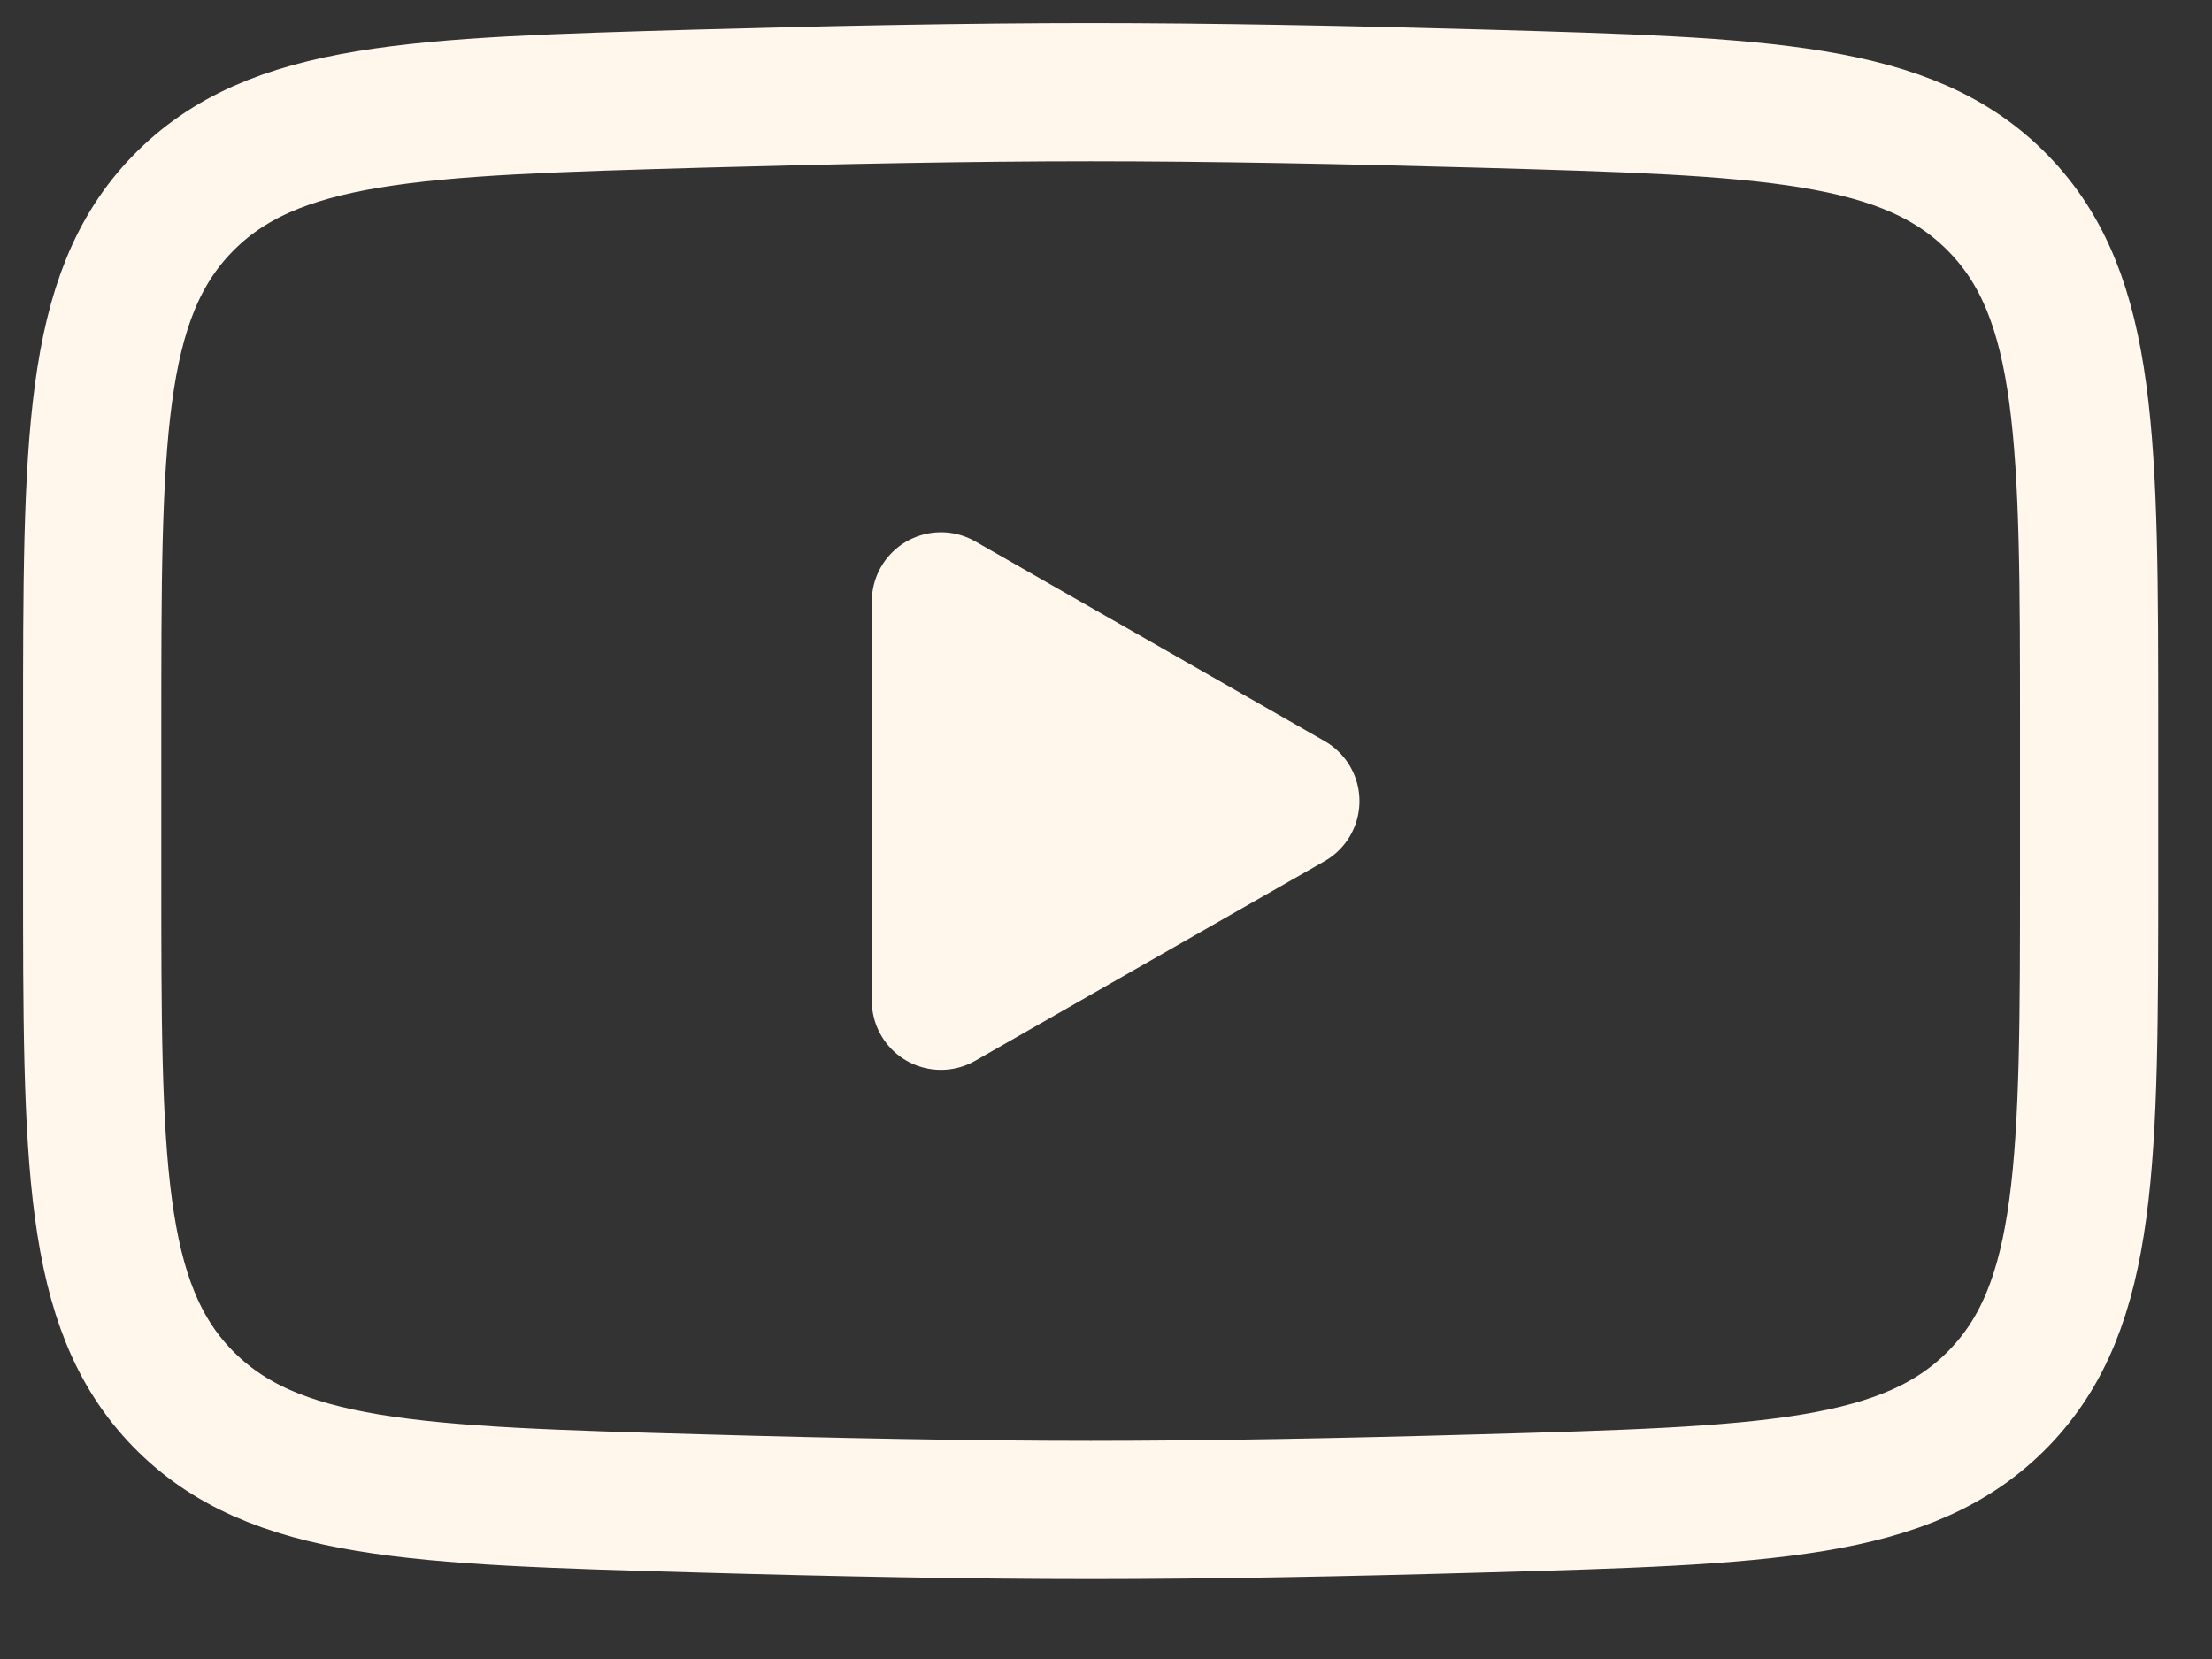 <svg
  xmlns="http://www.w3.org/2000/svg"
  width="24"
  height="18"
  viewBox="0 0 24 18"
  fill="none"
>
  <rect x="0" y="0" width="24" height="18" fill="#333333" stroke="none"/>
  <path
    d="M14 8.692L10.209 10.858V6.525L14 8.692Z"
    fill="#FFF6EC"
    stroke="#FFF6EC"
    stroke-width="1.5"
    stroke-linecap="round"
    stroke-linejoin="round"
  />
  <path
    d="M1 9.459V7.925C1 4.788 1 3.22 1.98 2.211C2.962 1.202 4.507 1.158 7.595 1.07C9.058 1.029 10.553 1 11.833 1C13.114 1 14.608 1.029 16.071 1.07C19.16 1.158 20.705 1.202 21.685 2.211C22.666 3.221 22.667 4.79 22.667 7.925V9.458C22.667 12.595 22.667 14.162 21.686 15.172C20.705 16.181 19.161 16.225 16.071 16.312C14.609 16.354 13.114 16.383 11.833 16.383C10.553 16.383 9.059 16.354 7.595 16.312C4.507 16.225 2.962 16.182 1.98 15.172C0.999 14.162 1 12.594 1 9.459Z"
    stroke="#FFF6EC"
    stroke-width="1.5"
  />
</svg>
